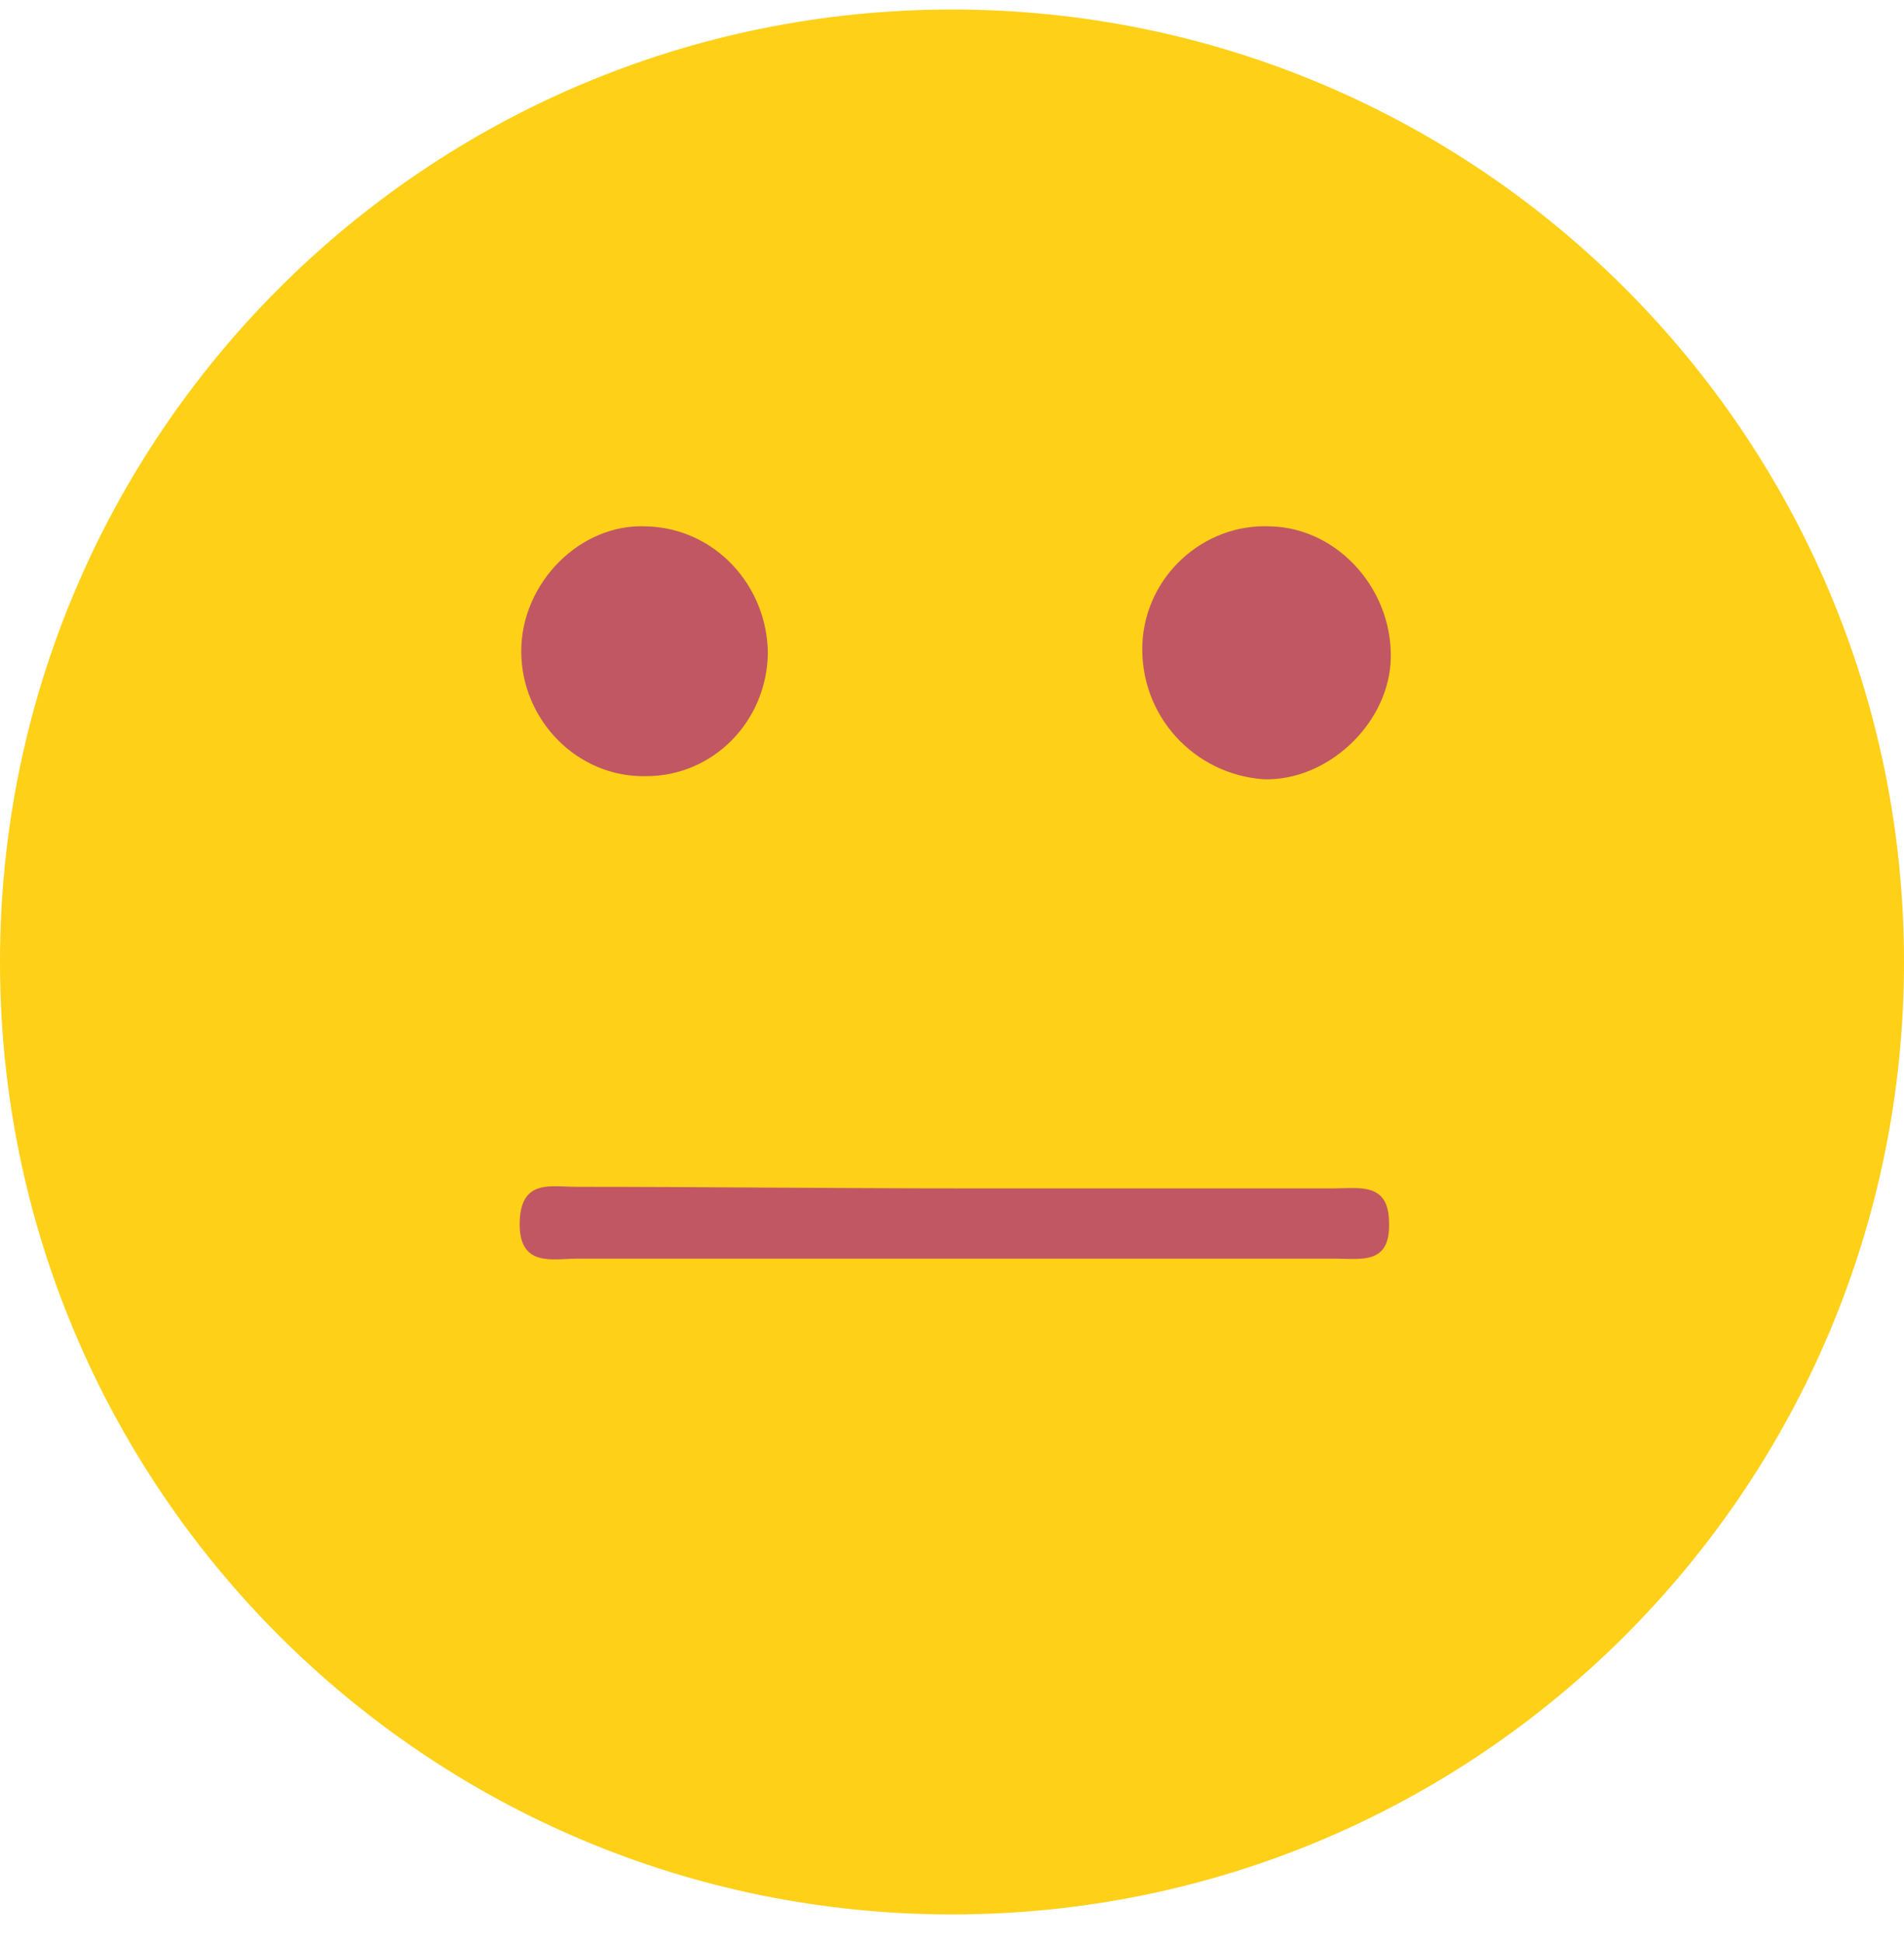 <svg width="50" height="51" viewBox="0 0 50 51" fill="none" xmlns="http://www.w3.org/2000/svg">
<path d="M25 50.25C38.807 50.25 50 39.057 50 25.25C50 11.443 38.807 0.25 25 0.25C11.193 0.25 0 11.443 0 25.25C0 39.057 11.193 50.25 25 50.25Z" fill="#FED018"/>
<path d="M25.246 31.193C28.525 31.193 31.804 31.193 35.041 31.193C35.697 31.193 36.476 31.029 36.476 32.094C36.517 33.201 35.738 33.037 35.082 33.037C28.443 33.037 21.804 33.037 15.164 33.037C14.508 33.037 13.607 33.283 13.648 32.053C13.689 30.947 14.467 31.152 15.123 31.152C18.525 31.152 21.886 31.193 25.246 31.193Z" fill="#C15763"/>
<path d="M30 16.889C30.082 15.127 31.598 13.734 33.361 13.816C35.164 13.857 36.639 15.537 36.516 17.422C36.393 19.061 34.836 20.496 33.197 20.455C31.352 20.332 29.918 18.775 30 16.889Z" fill="#C15763"/>
<path d="M13.688 17.094C13.688 15.291 15.246 13.734 16.967 13.816C18.77 13.857 20.164 15.373 20.164 17.176C20.123 18.939 18.73 20.373 16.967 20.373C15.164 20.414 13.688 18.898 13.688 17.094Z" fill="#C15763"/>
</svg>
